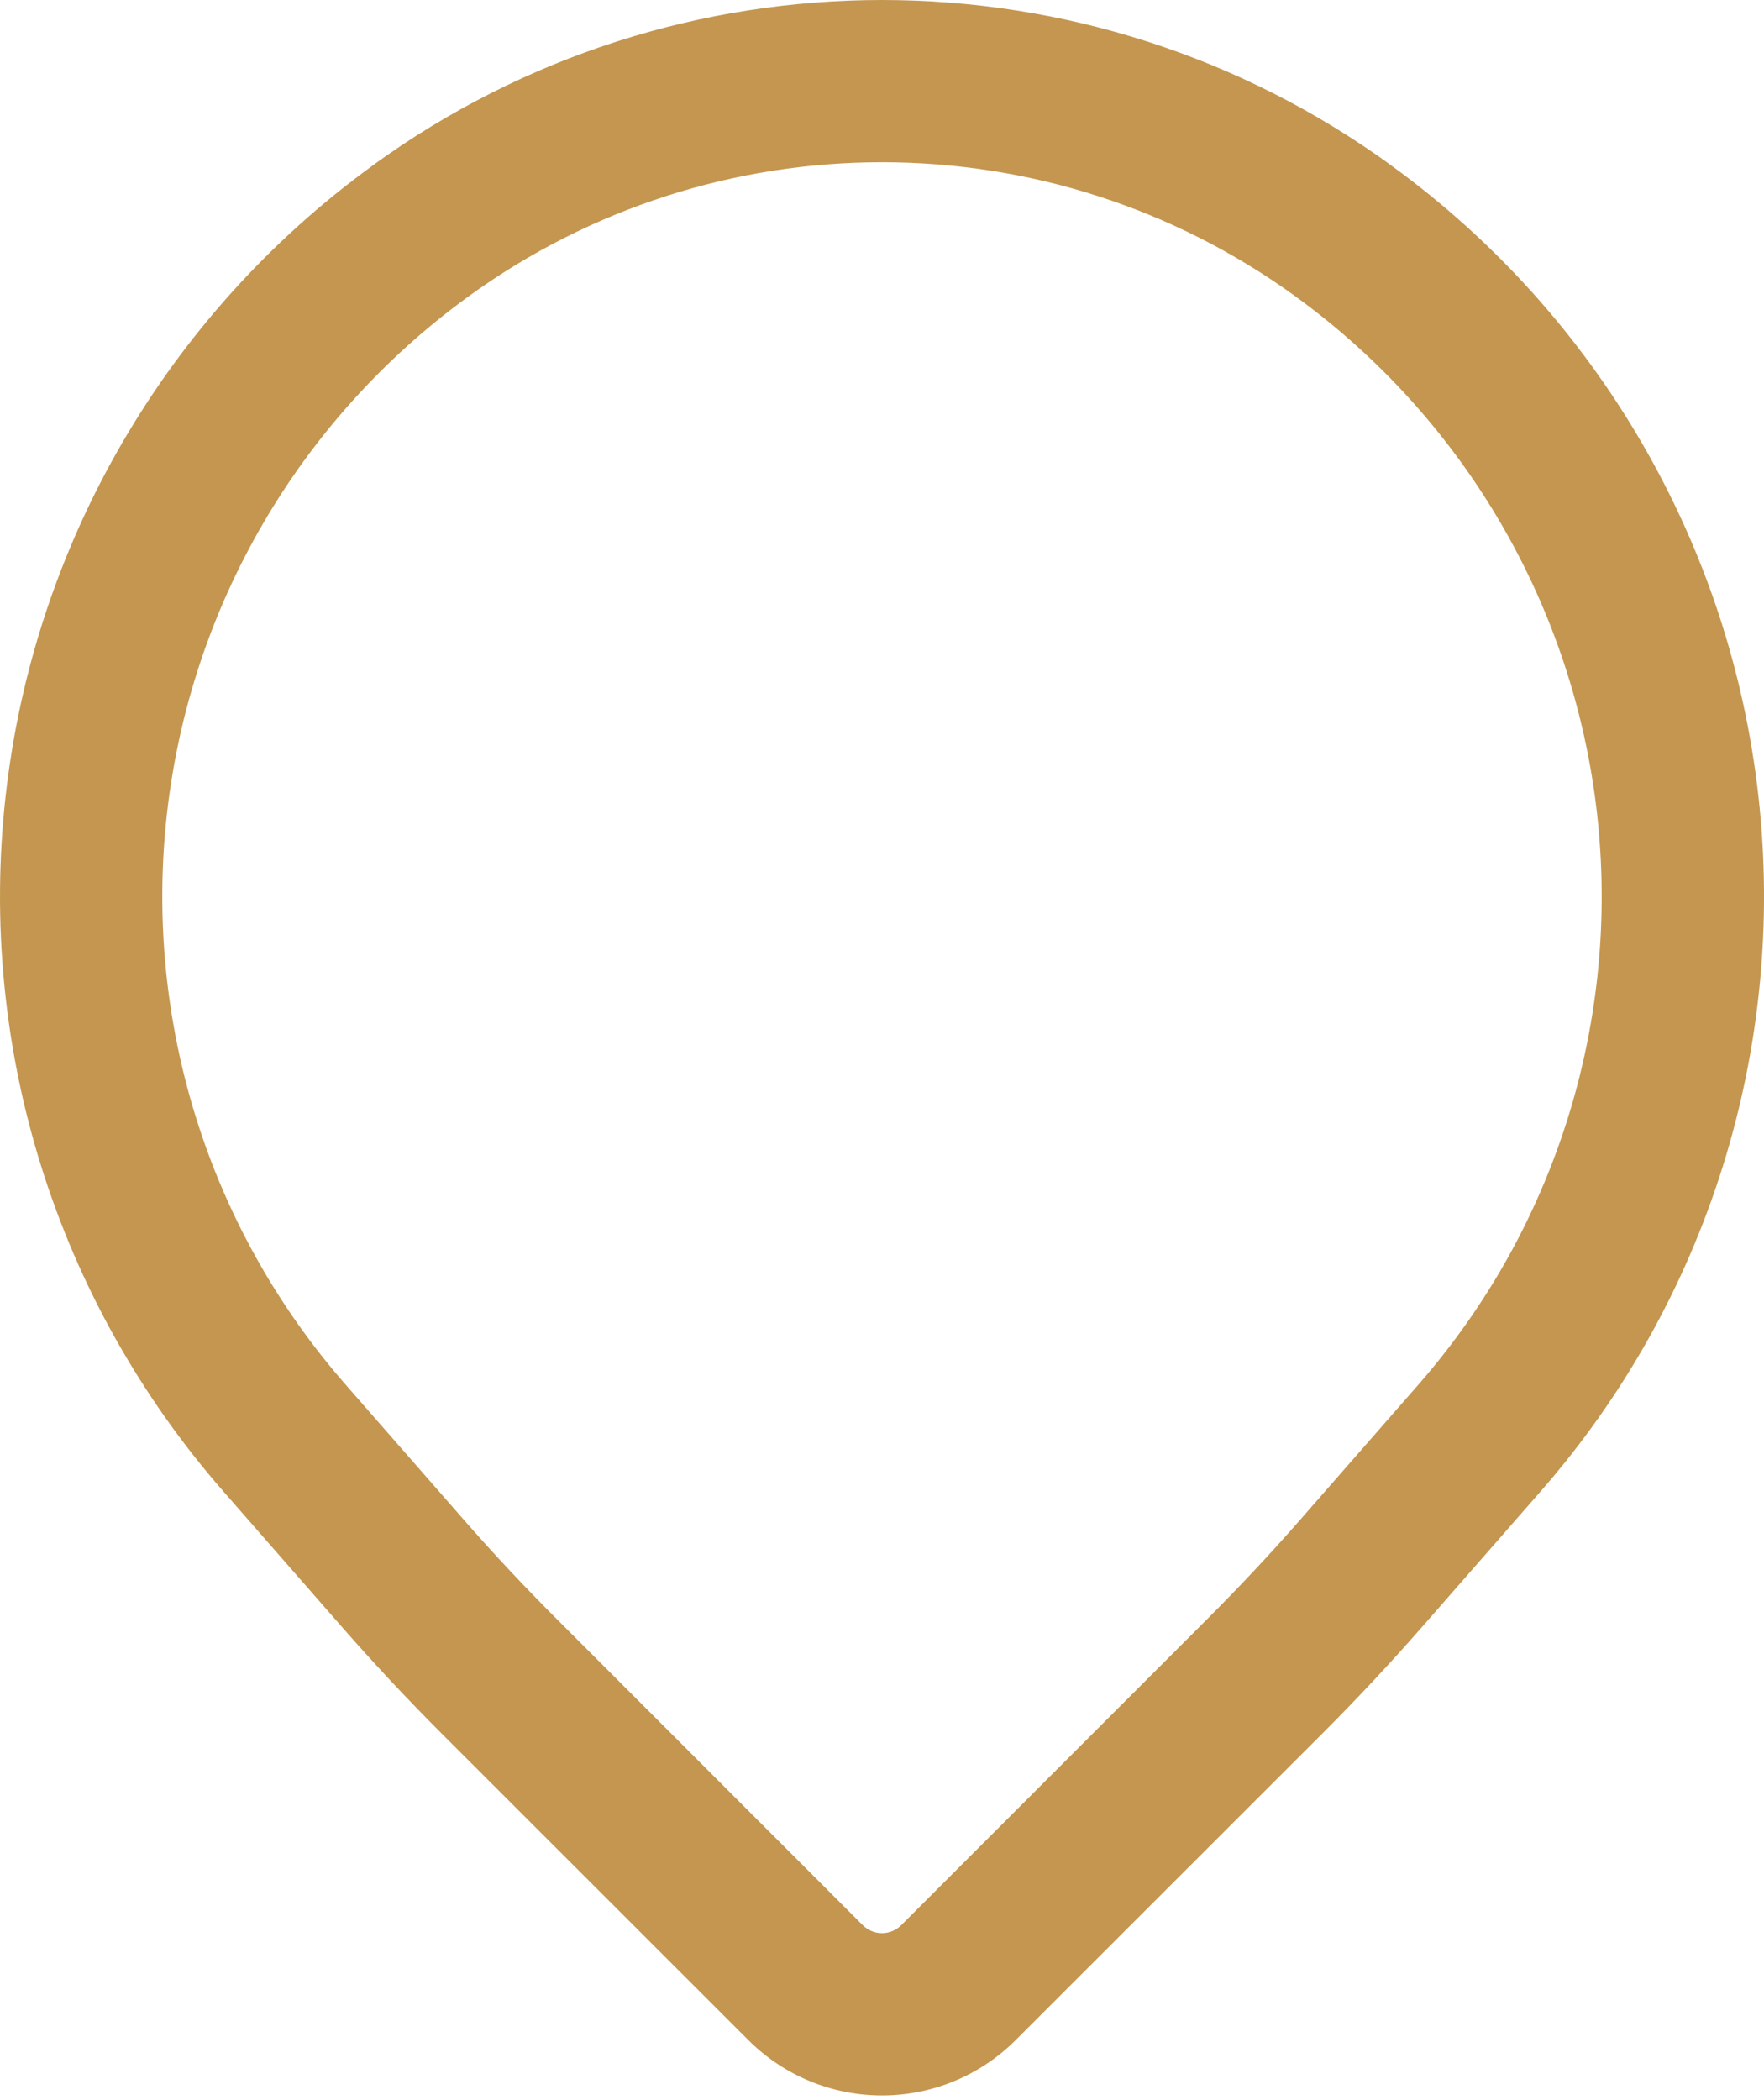 <?xml version="1.0" encoding="UTF-8"?> <svg xmlns="http://www.w3.org/2000/svg" width="63" height="75" viewBox="0 0 63 75" fill="none"> <path fill-rule="evenodd" clip-rule="evenodd" d="M36.279 72.851C39.432 69.702 44.524 64.61 47.21 61.925C48.45 60.684 49.651 59.402 50.807 58.08C51.846 56.89 53.31 55.217 55.014 53.27C60.984 46.451 63.808 37.433 62.8 28.427C61.791 19.421 57.039 11.253 49.709 5.925C49.706 5.921 49.706 5.921 49.702 5.917C38.853 -1.972 24.148 -1.972 13.298 5.917C13.294 5.921 13.294 5.921 13.291 5.925C5.961 11.253 1.209 19.421 0.201 28.427C-0.808 37.433 2.017 46.451 7.986 53.27C9.69 55.217 11.154 56.89 12.193 58.08C13.349 59.402 14.55 60.684 15.79 61.925C18.476 64.61 23.568 69.702 26.721 72.851C27.988 74.122 29.707 74.833 31.5 74.833C33.293 74.833 35.012 74.122 36.279 72.851ZM32.184 68.756C32.002 68.937 31.755 69.038 31.5 69.038C31.245 69.038 30.998 68.937 30.816 68.756C27.667 65.603 22.575 60.514 19.89 57.825C18.738 56.674 17.626 55.488 16.555 54.263C15.516 53.077 14.052 51.404 12.348 49.453C7.449 43.858 5.134 36.463 5.961 29.072C6.788 21.685 10.687 14.985 16.698 10.611C16.702 10.608 16.702 10.608 16.706 10.604C25.527 4.19 37.473 4.19 46.294 10.604C46.298 10.608 46.298 10.608 46.302 10.611C52.313 14.985 56.212 21.685 57.039 29.072C57.866 36.463 55.551 43.858 50.652 49.453C48.948 51.404 47.484 53.077 46.445 54.263C45.374 55.488 44.262 56.674 43.11 57.825L32.184 68.756Z" fill="#C4964F"></path> </svg> 